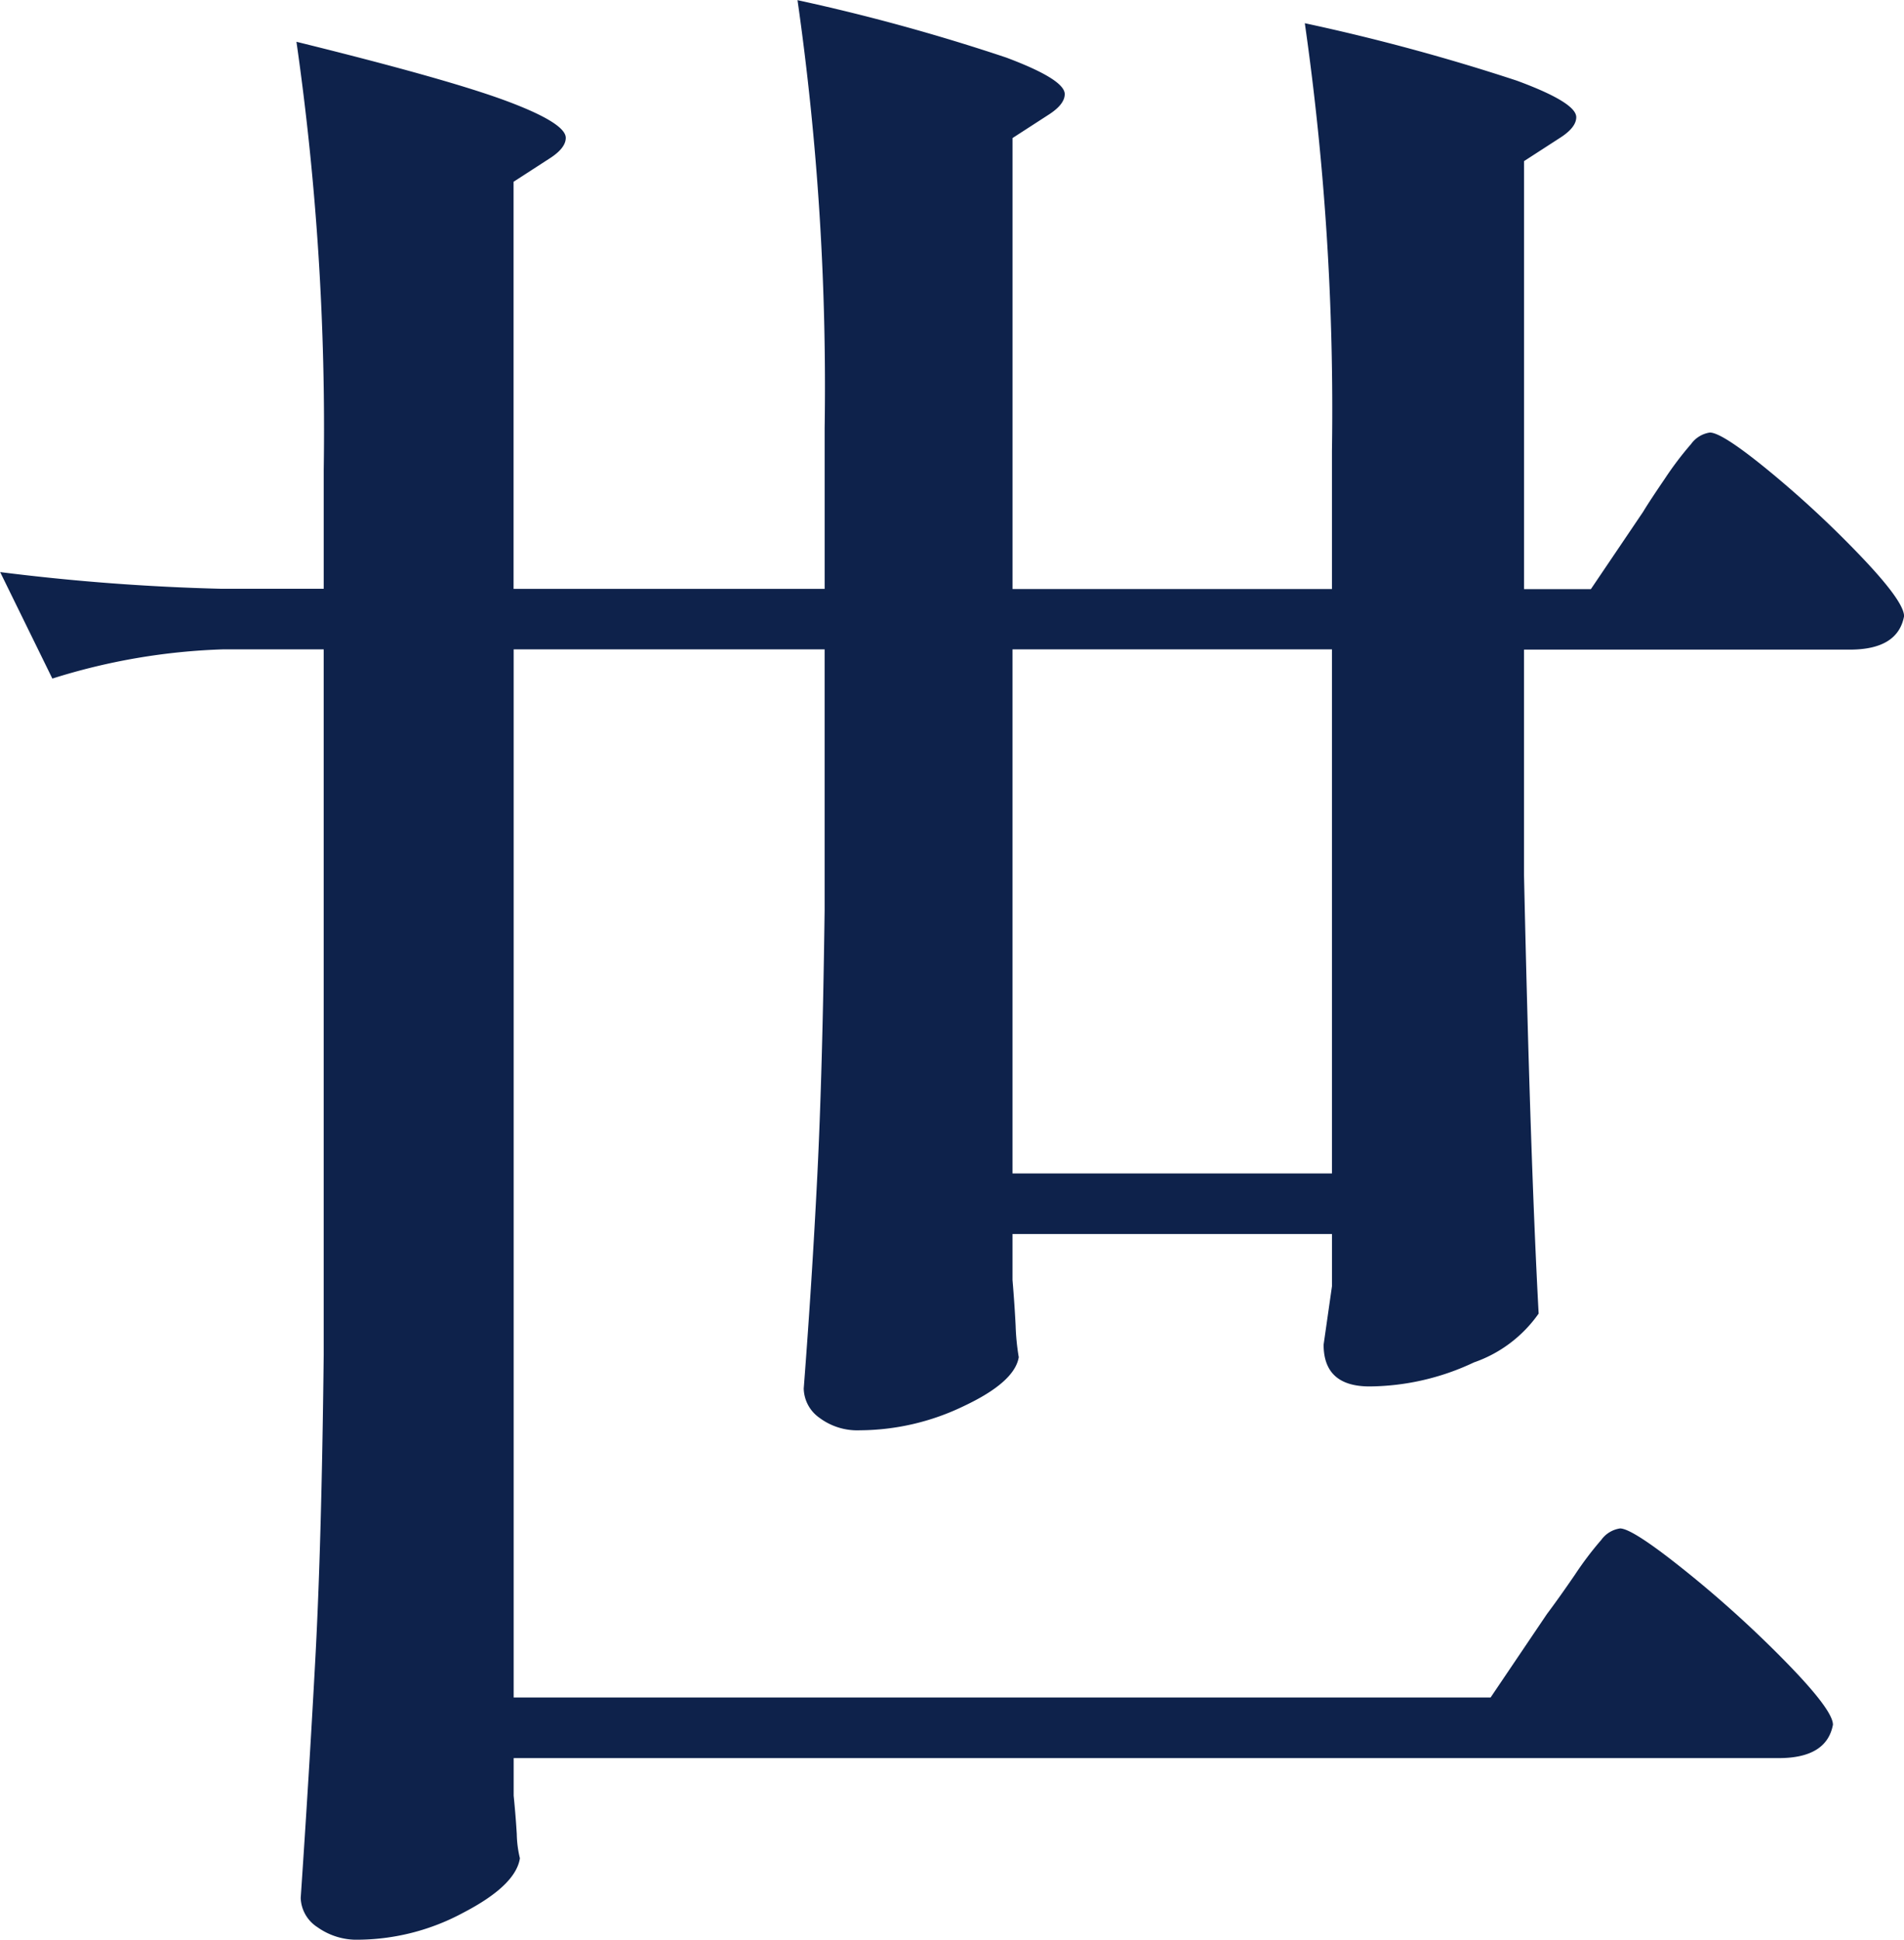 <svg xmlns="http://www.w3.org/2000/svg" width="81.755" height="83.279"><path id="kv_copy01" d="M70.069 227.8q.538-.717 1.21-1.7a14.178 14.178 0 011.121-1.479 1.208 1.208 0 01.807-.493q.538 0 2.824 1.838a48.681 48.681 0 014.3 3.9q2.017 2.062 2.017 2.689-.269 1.434-2.331 1.434H25.7v1.611q.09.9.134 1.658a4.739 4.739 0 00.134 1.031q-.179 1.165-2.42 2.331a9.64 9.64 0 01-4.482 1.165 2.9 2.9 0 01-1.793-.538 1.551 1.551 0 01-.717-1.255q.359-5.289.628-10.264t.359-13.043v-30.3h-4.3a27.1 27.1 0 00-7.351 1.255l-2.241-4.572a94.2 94.2 0 009.5.717h4.393v-5.11a117.274 117.274 0 00-1.171-18.375q6.544 1.614 9.054 2.555t2.51 1.569q0 .448-.717.9l-1.524.986v17.48h13.357v-6.9a117.273 117.273 0 00-1.165-18.377 85.315 85.315 0 018.964 2.465q2.51.941 2.51 1.569 0 .448-.717.9l-1.524.986v19.363h13.715v-5.916a117.273 117.273 0 00-1.165-18.377 88.324 88.324 0 019.1 2.465q2.555.941 2.555 1.569 0 .448-.717.9l-1.524.986V183.8h2.869l2.241-3.317q.269-.448.941-1.434a14.182 14.182 0 011.121-1.479 1.208 1.208 0 01.807-.493q.538 0 2.6 1.7a44.854 44.854 0 013.9 3.631q1.838 1.927 1.838 2.555-.269 1.434-2.331 1.434H69.083v9.681q.269 12.192.628 18.825A5.646 5.646 0 0166.932 217a10.646 10.646 0 01-4.482 1.031q-1.972 0-1.972-1.793l.359-2.51v-2.241H47.12v1.972q.09 1.076.134 1.972a9.976 9.976 0 00.134 1.345q-.179 1.076-2.376 2.107a10.353 10.353 0 01-4.437 1.031 2.713 2.713 0 01-1.748-.538 1.577 1.577 0 01-.672-1.255q.359-4.661.583-9.144t.314-11.385v-11.207H25.7v45h41.949zM47.12 208.886h13.716v-22.5H47.12z" transform="translate(-3.644 -158.506)" fill="#0e224b"/></svg>
